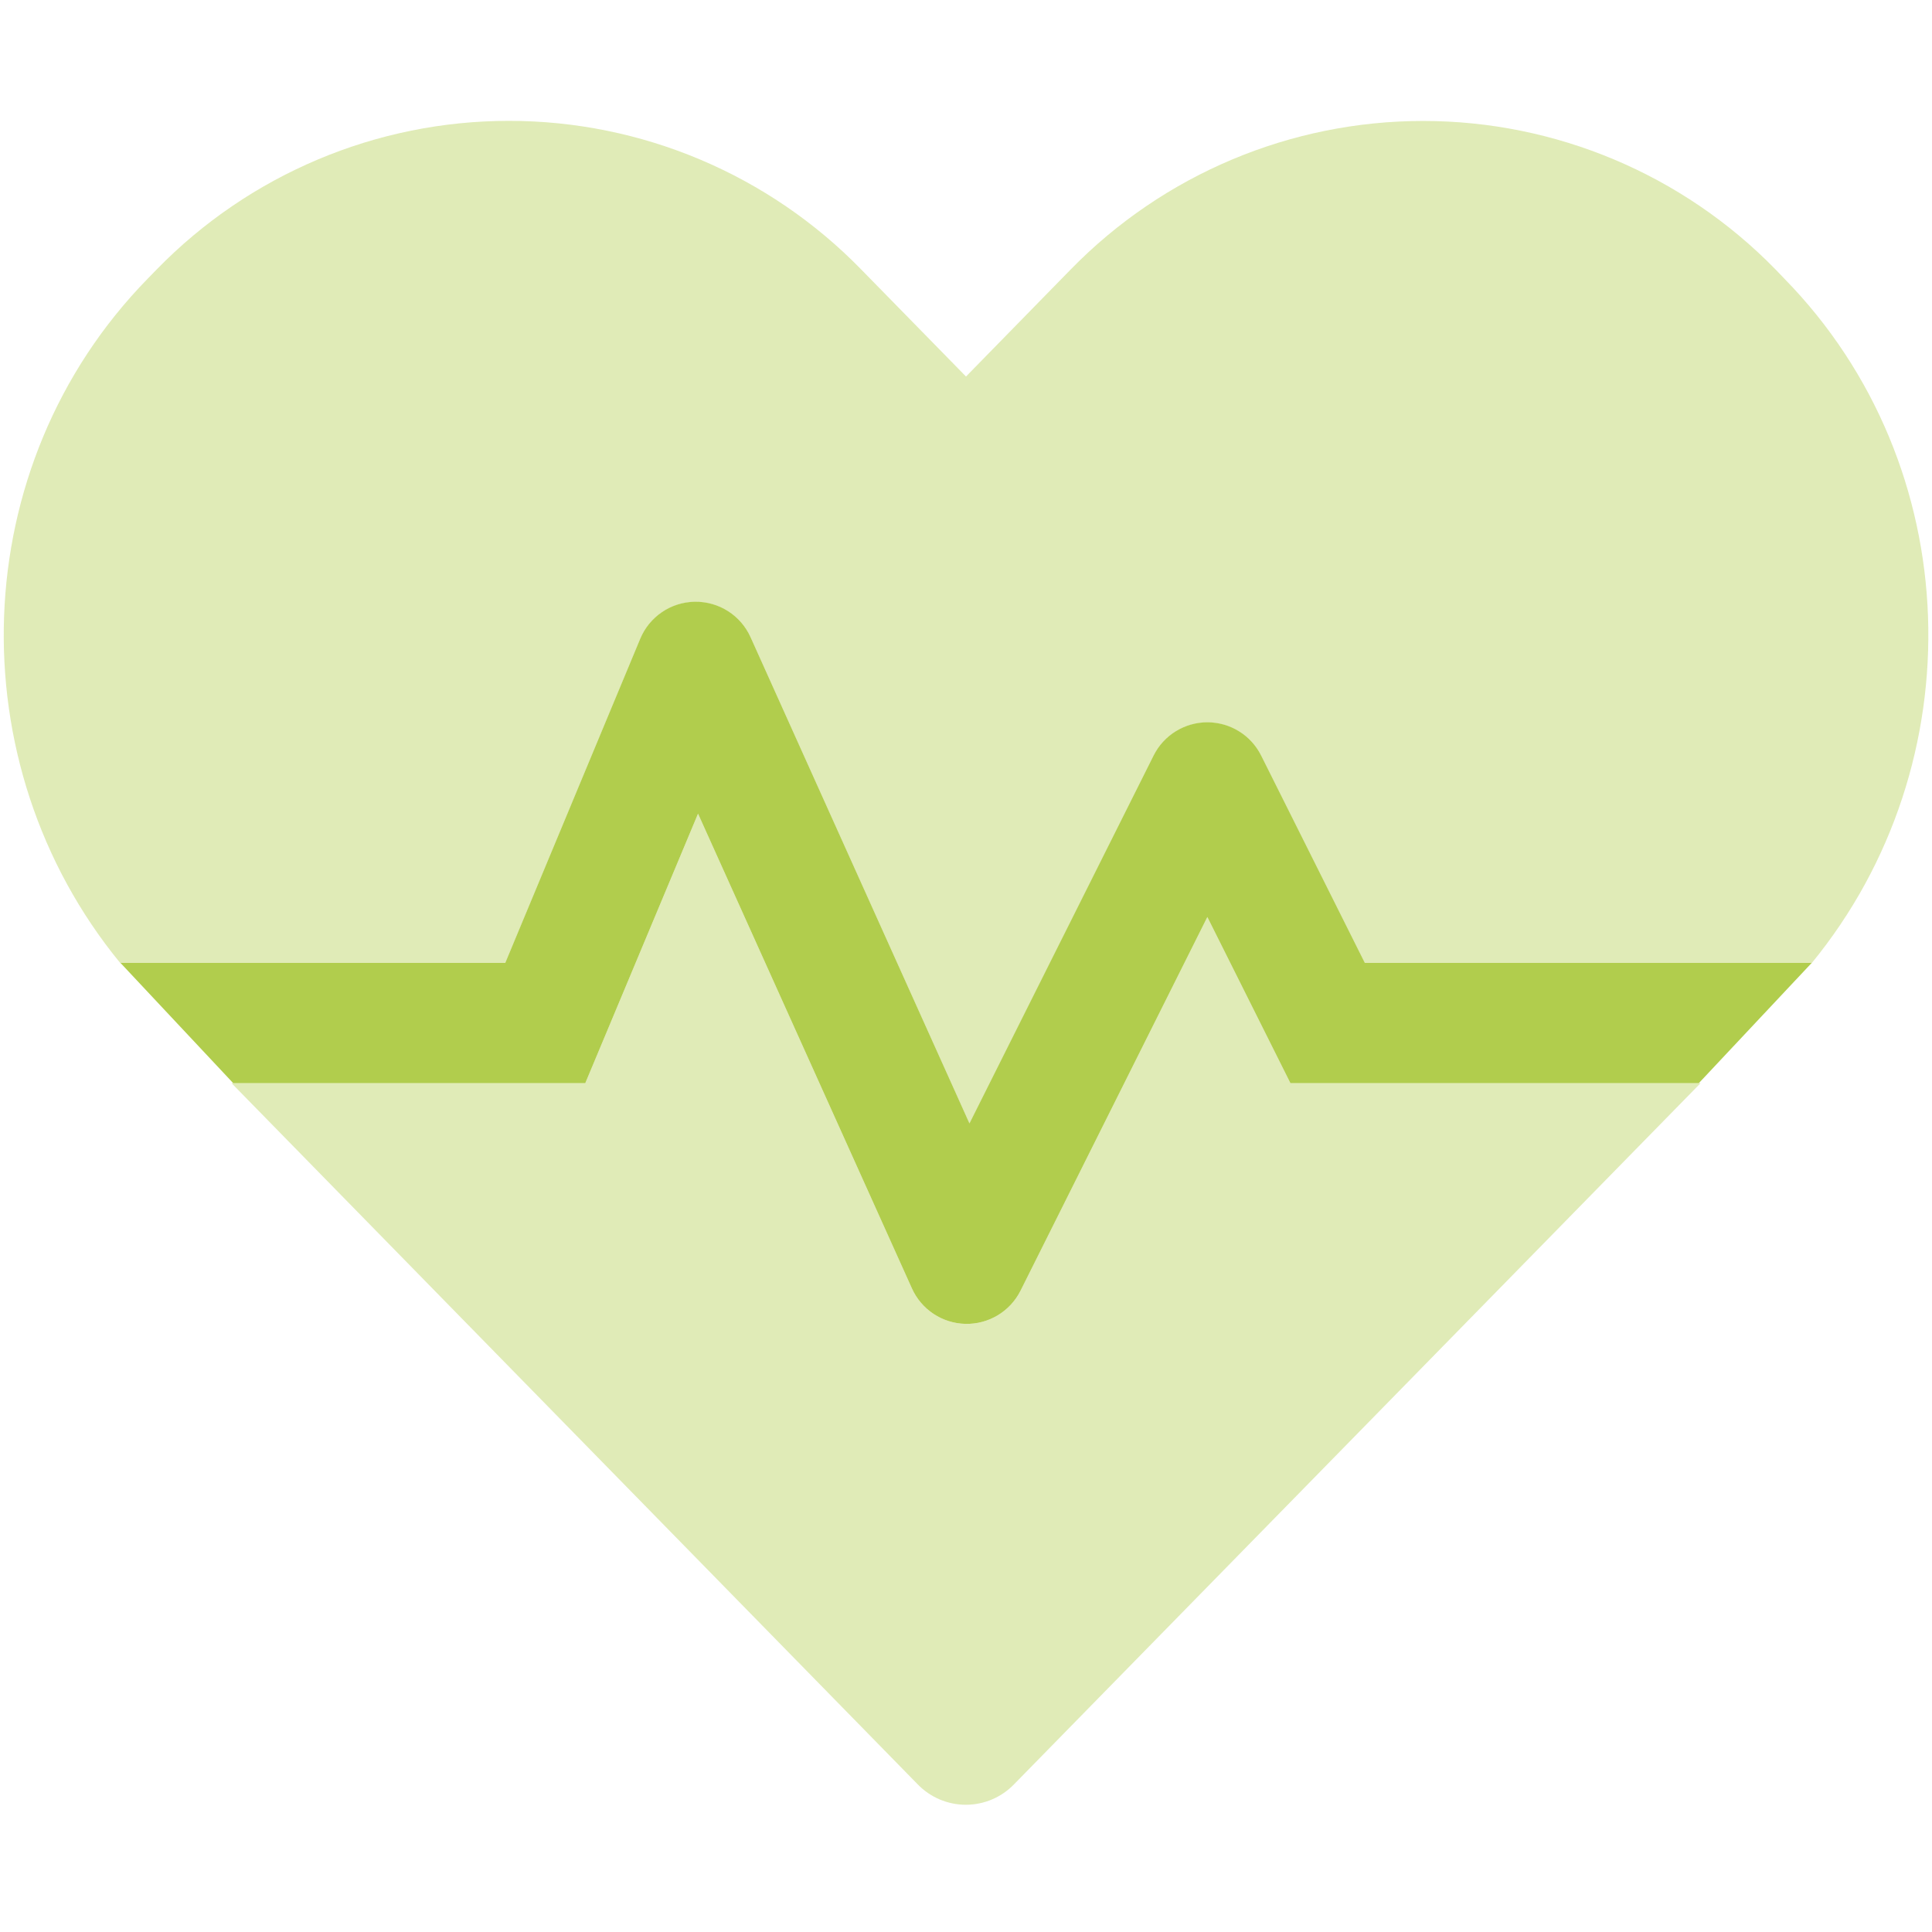 <?xml version="1.0" encoding="UTF-8"?>
<svg xmlns="http://www.w3.org/2000/svg" xmlns:xlink="http://www.w3.org/1999/xlink" width="512px" height="512px" viewBox="0 0 512 512" version="1.1">
  <title>heartbeat</title>
  <desc>Created with Sketch.</desc>
  <g id="heartbeat" stroke="none" stroke-width="1" fill="none" fill-rule="evenodd">
    <path d="M319.96,243.026 L270.454,342.039 C267.699,347.541 262.023,350.967 255.871,350.839 C249.719,350.711 244.19,347.053 241.666,341.441 L184.987,215.633 L155.104,287.054 L61.37,287.054 L243.16,472.828 C246.507,476.312 251.129,478.28 255.96,478.28 C260.791,478.28 265.413,476.312 268.76,472.828 L450.66,287.054 L341.974,287.054 L319.96,243.026 Z M472.863,73.837 L470.472,71.346 C445.92,46.22 412.273,32.054 377.142,32.054 C342.011,32.054 308.364,46.22 283.811,71.346 L256,99.785 L228.209,71.396 C203.679,46.223 170.021,32.026 134.873,32.026 C99.725,32.026 66.067,46.223 41.538,71.396 L39.157,73.837 C-9.353,123.443 -11.445,202.434 31.885,255.228 L133.897,255.228 L169.647,169.363 C172.082,163.476 177.788,159.604 184.159,159.517 C190.529,159.43 196.339,163.146 198.933,168.965 L256.916,297.762 L305.726,200.243 C308.432,194.861 313.941,191.464 319.965,191.464 C325.989,191.464 331.499,194.861 334.205,200.243 L361.697,255.228 L480.125,255.228 C523.465,202.384 521.383,123.393 472.863,73.837 L472.863,73.837 Z" id="Shape" fill="#B1CD4D" fill-rule="nonzero" opacity="0.4"></path>
    <path d="M450.241,287.004 L450.142,287.054 L341.974,287.054 L319.96,243.026 L270.454,342.039 C267.699,347.541 262.023,350.967 255.871,350.839 C249.719,350.711 244.19,347.053 241.666,341.441 L184.987,215.633 L155.104,287.054 L61.759,287.054 L61.759,287.004 L31.925,255.178 L133.897,255.178 L169.647,169.314 C172.082,163.426 177.788,159.554 184.159,159.466 C190.529,159.381 196.339,163.096 198.933,168.915 L256.916,297.712 L305.726,200.193 C308.432,194.811 313.941,191.414 319.965,191.414 C325.989,191.414 331.499,194.811 334.205,200.193 L361.697,255.178 L480.125,255.178 L450.241,287.004 Z" id="Path" fill="#B1CD4D" fill-rule="nonzero"></path>
  </g>
</svg>
